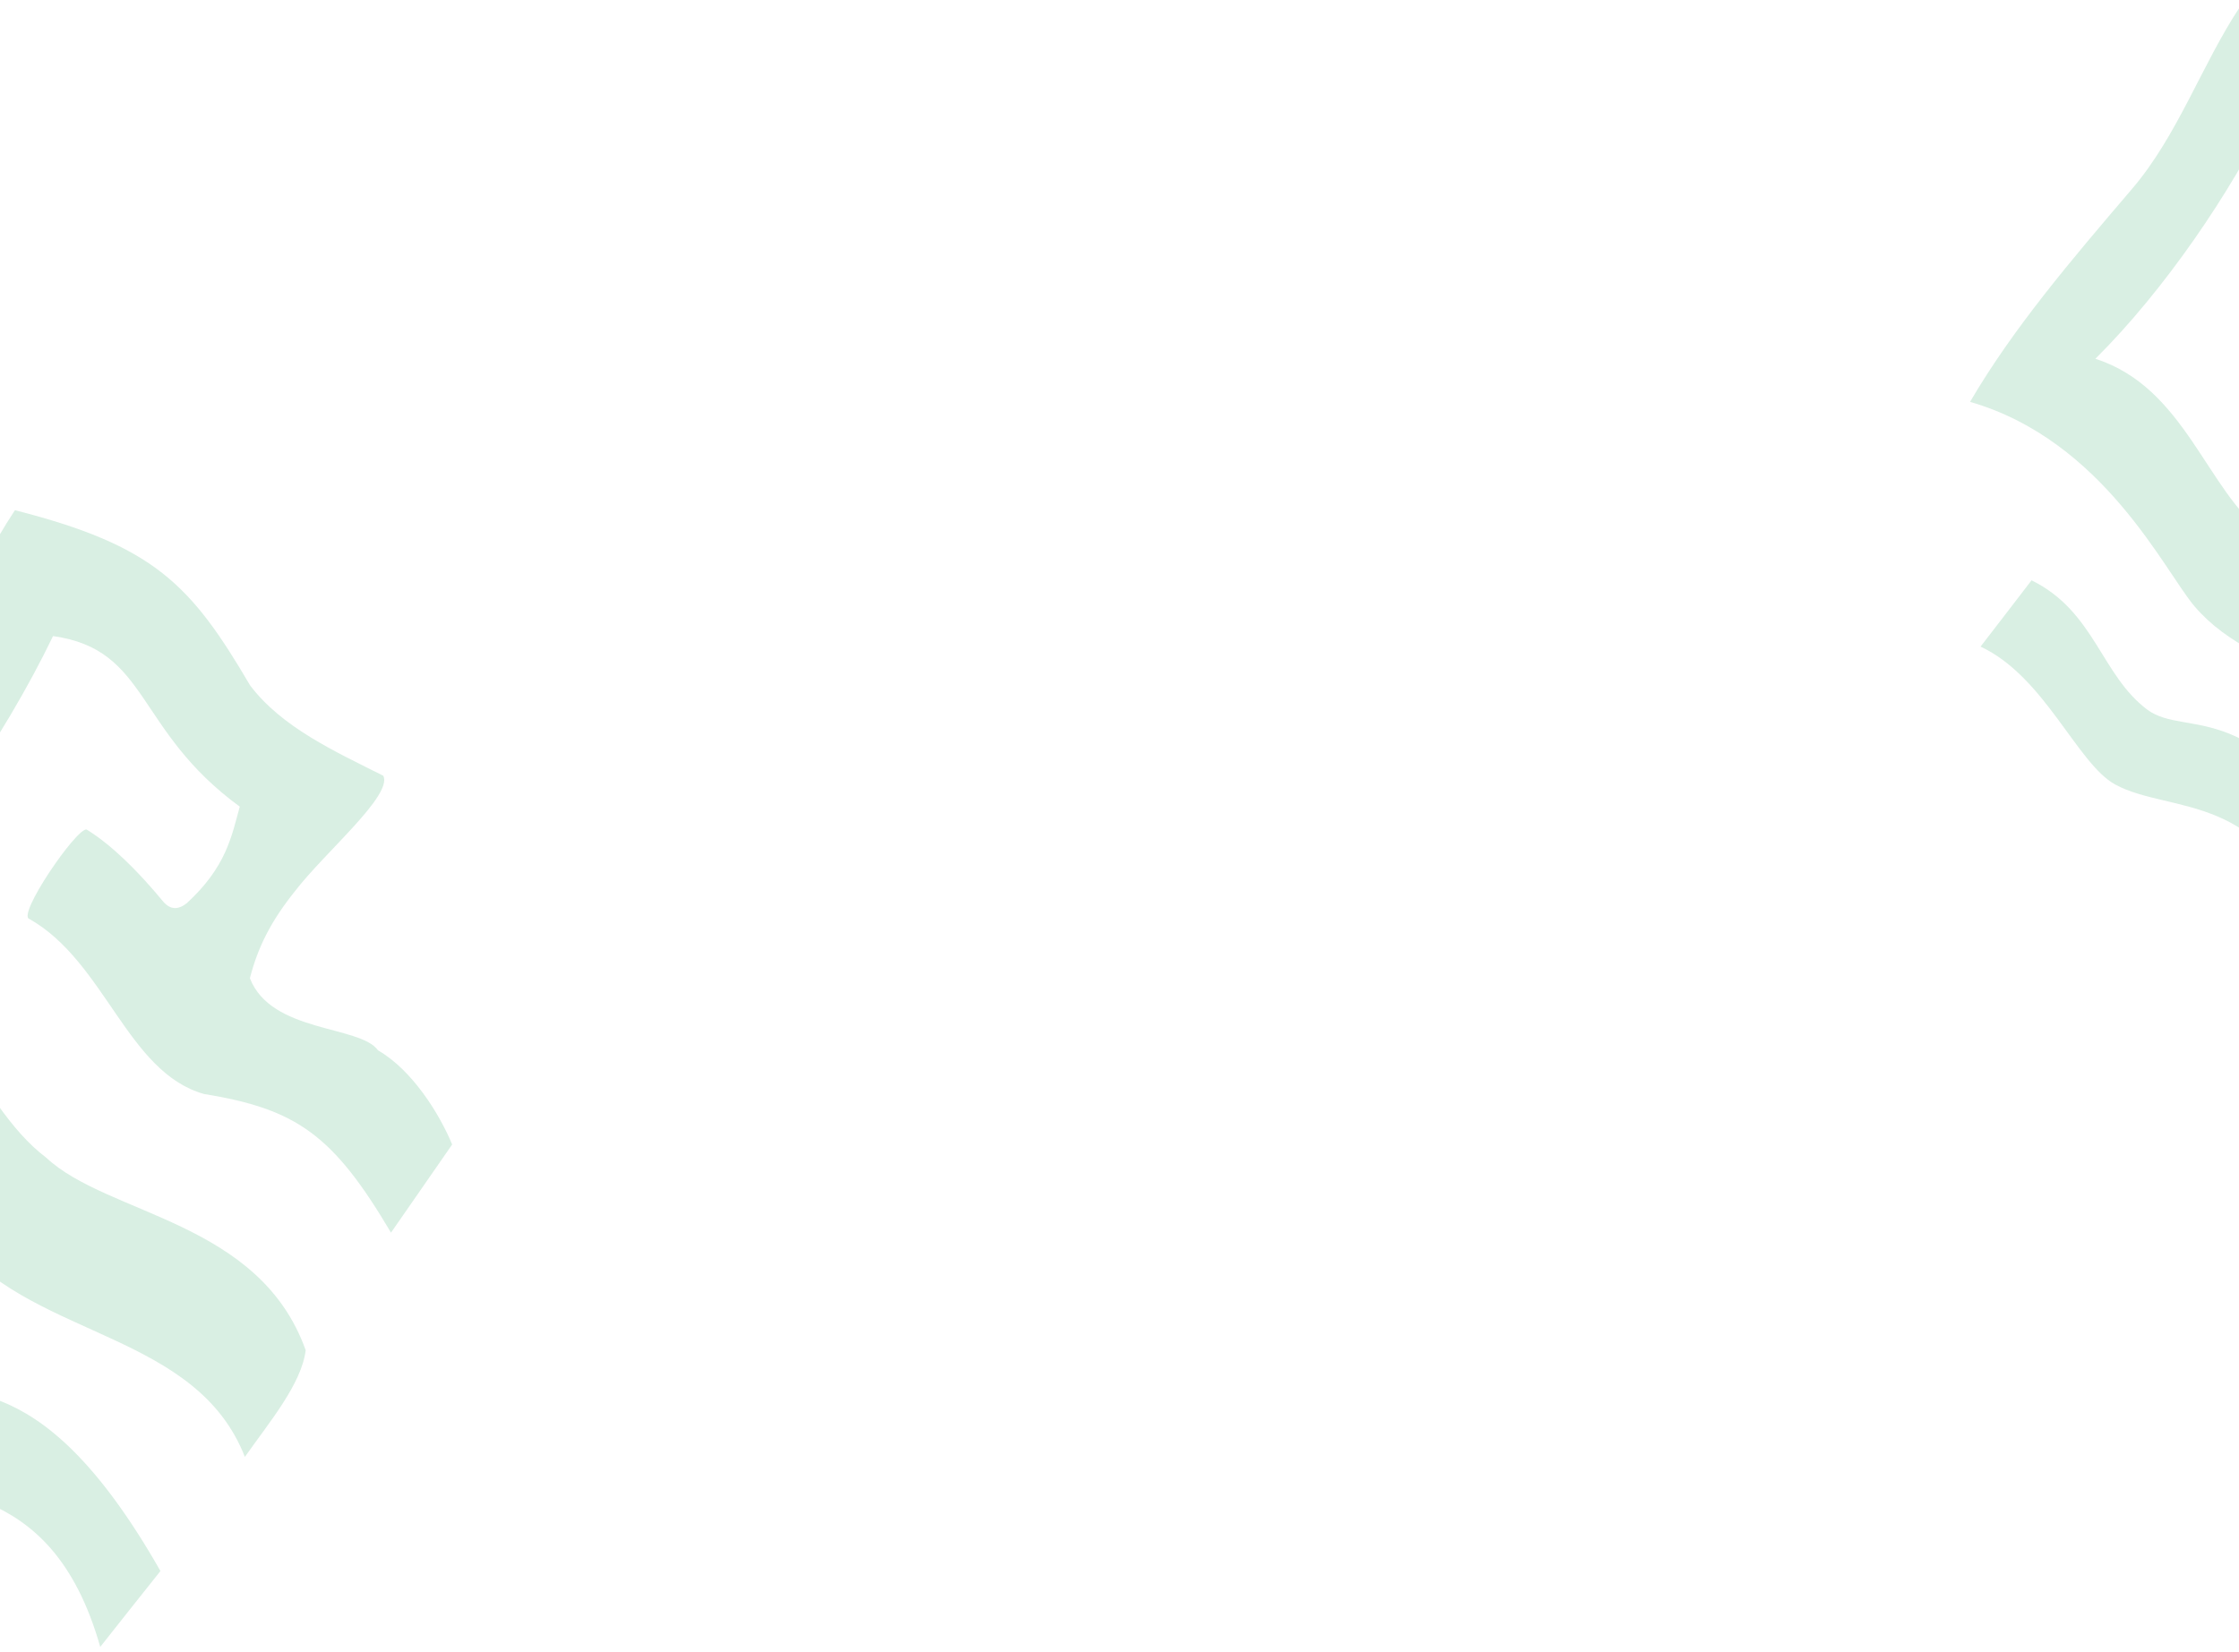 <?xml version="1.0" encoding="UTF-8"?>
<svg xmlns="http://www.w3.org/2000/svg" id="Layer_1" version="1.1" viewBox="0 0 1920 1416.96">
  <defs>
    <style>
      .st0 {
        opacity: .15;
      }

      .st1 {
        fill: #009345;
      }
    </style>
  </defs>
  <g id="Artwork_47" class="st0">
    <g>
      <path class="st1" d="M1920.85,5.97c97.15,24.75,122.94,51.74,164.41,122.48,22.14,29.37,59.18,46.17,93.19,63.25,6.6,13.78-41.32,53.88-61.91,80.86-16.51,20.6-25.82,38.87-31.41,60.72,14.94,38.39,76.91,32.72,89.63,50.47,23.85,13.74,42.92,44.34,51.79,65.83-14.29,20.53-28.39,40.99-42.77,61.65-40.46-68.46-66-86.44-130.92-97.01-53.54-15.26-68.91-92.32-121.83-122.31-9.31-2.18,32.6-63.49,39.87-62.65,17.12,10.54,35.24,28.2,53.66,50.5,4.84,5.62,10.22,5.9,16.44,1.06,27.42-25.28,31.2-46.19,37.02-67.52-73.56-53.72-63.28-109.83-130.56-119.27-34.01,70.7-91.67,155.21-150.62,213.7,77.2,24.86,94.74,112.48,145.86,151.08,43.42,40.54,149,43.96,181.39,134.64-2.98,23.82-25.66,50.58-42.53,74.6-33.66-86.16-144.06-82.99-199.4-147.65-25.9-30.11-77.98-142.51-192.77-175.7,36.79-62.96,86.55-121.39,138.96-182.74,39.28-45.99,59.86-106.84,92.43-155.98h.03Z"></path>
      <path class="st1" d="M1698.37,554.61c14.49-18.93,29.2-37.74,43.73-56.86,54.16,26.54,59.58,81.2,99.23,110.92,34.6,25.54,92.52-16.89,181.29,139.17-14.11,17.67-28.2,35.53-42.08,53.06-35.01-123.38-120.04-102.35-166.74-128.04-32.67-17.89-60.42-92.66-115.44-118.25h0Z"></path>
    </g>
  </g>
  <g id="Artwork_471" class="st0">
    <g>
      <path class="st1" d="M12.78,437.61c119.15,30.35,150.79,63.46,201.65,150.21,27.17,36.03,72.59,56.63,114.3,77.58,8.09,16.91-50.67,66.08-75.93,99.18-20.25,25.25-31.67,47.68-38.51,74.47,18.32,47.08,94.32,40.13,109.93,61.89,29.25,16.85,52.65,54.38,63.52,80.73-17.52,25.17-34.83,50.29-52.45,75.61-49.62-83.97-80.94-106.02-160.57-118.99-65.66-18.72-84.52-113.22-149.41-150.01-11.41-2.68,39.99-77.87,48.89-76.83,21,12.94,43.21,34.58,65.82,61.94,5.93,6.89,12.54,7.24,20.16,1.3,33.63-31.01,38.27-56.66,45.42-82.82-90.21-65.88-77.61-134.72-160.12-146.29-41.71,86.71-112.44,190.36-184.72,262.1,94.68,30.49,116.21,137.95,178.9,185.31,53.25,49.72,182.74,53.92,222.48,165.14-3.66,29.21-31.48,62.04-52.16,91.49-41.29-105.67-176.69-101.78-244.56-181.08-31.78-36.93-95.64-174.78-236.43-215.5,45.12-77.21,106.15-148.89,170.44-224.13,48.17-56.4,73.42-131.04,113.38-191.3h-.03Z"></path>
      <path class="st1" d="M-260.11,1110.51c17.77-23.23,35.81-46.29,53.63-69.73,66.43,32.55,73.07,99.59,121.71,136.03,42.44,31.33,113.48-20.71,222.35,170.69-17.29,21.66-34.59,43.58-51.62,65.08-42.95-151.31-147.23-125.53-204.49-157.04-40.08-21.94-74.1-113.64-141.58-145.04h0Z"></path>
    </g>
  </g>
</svg>
